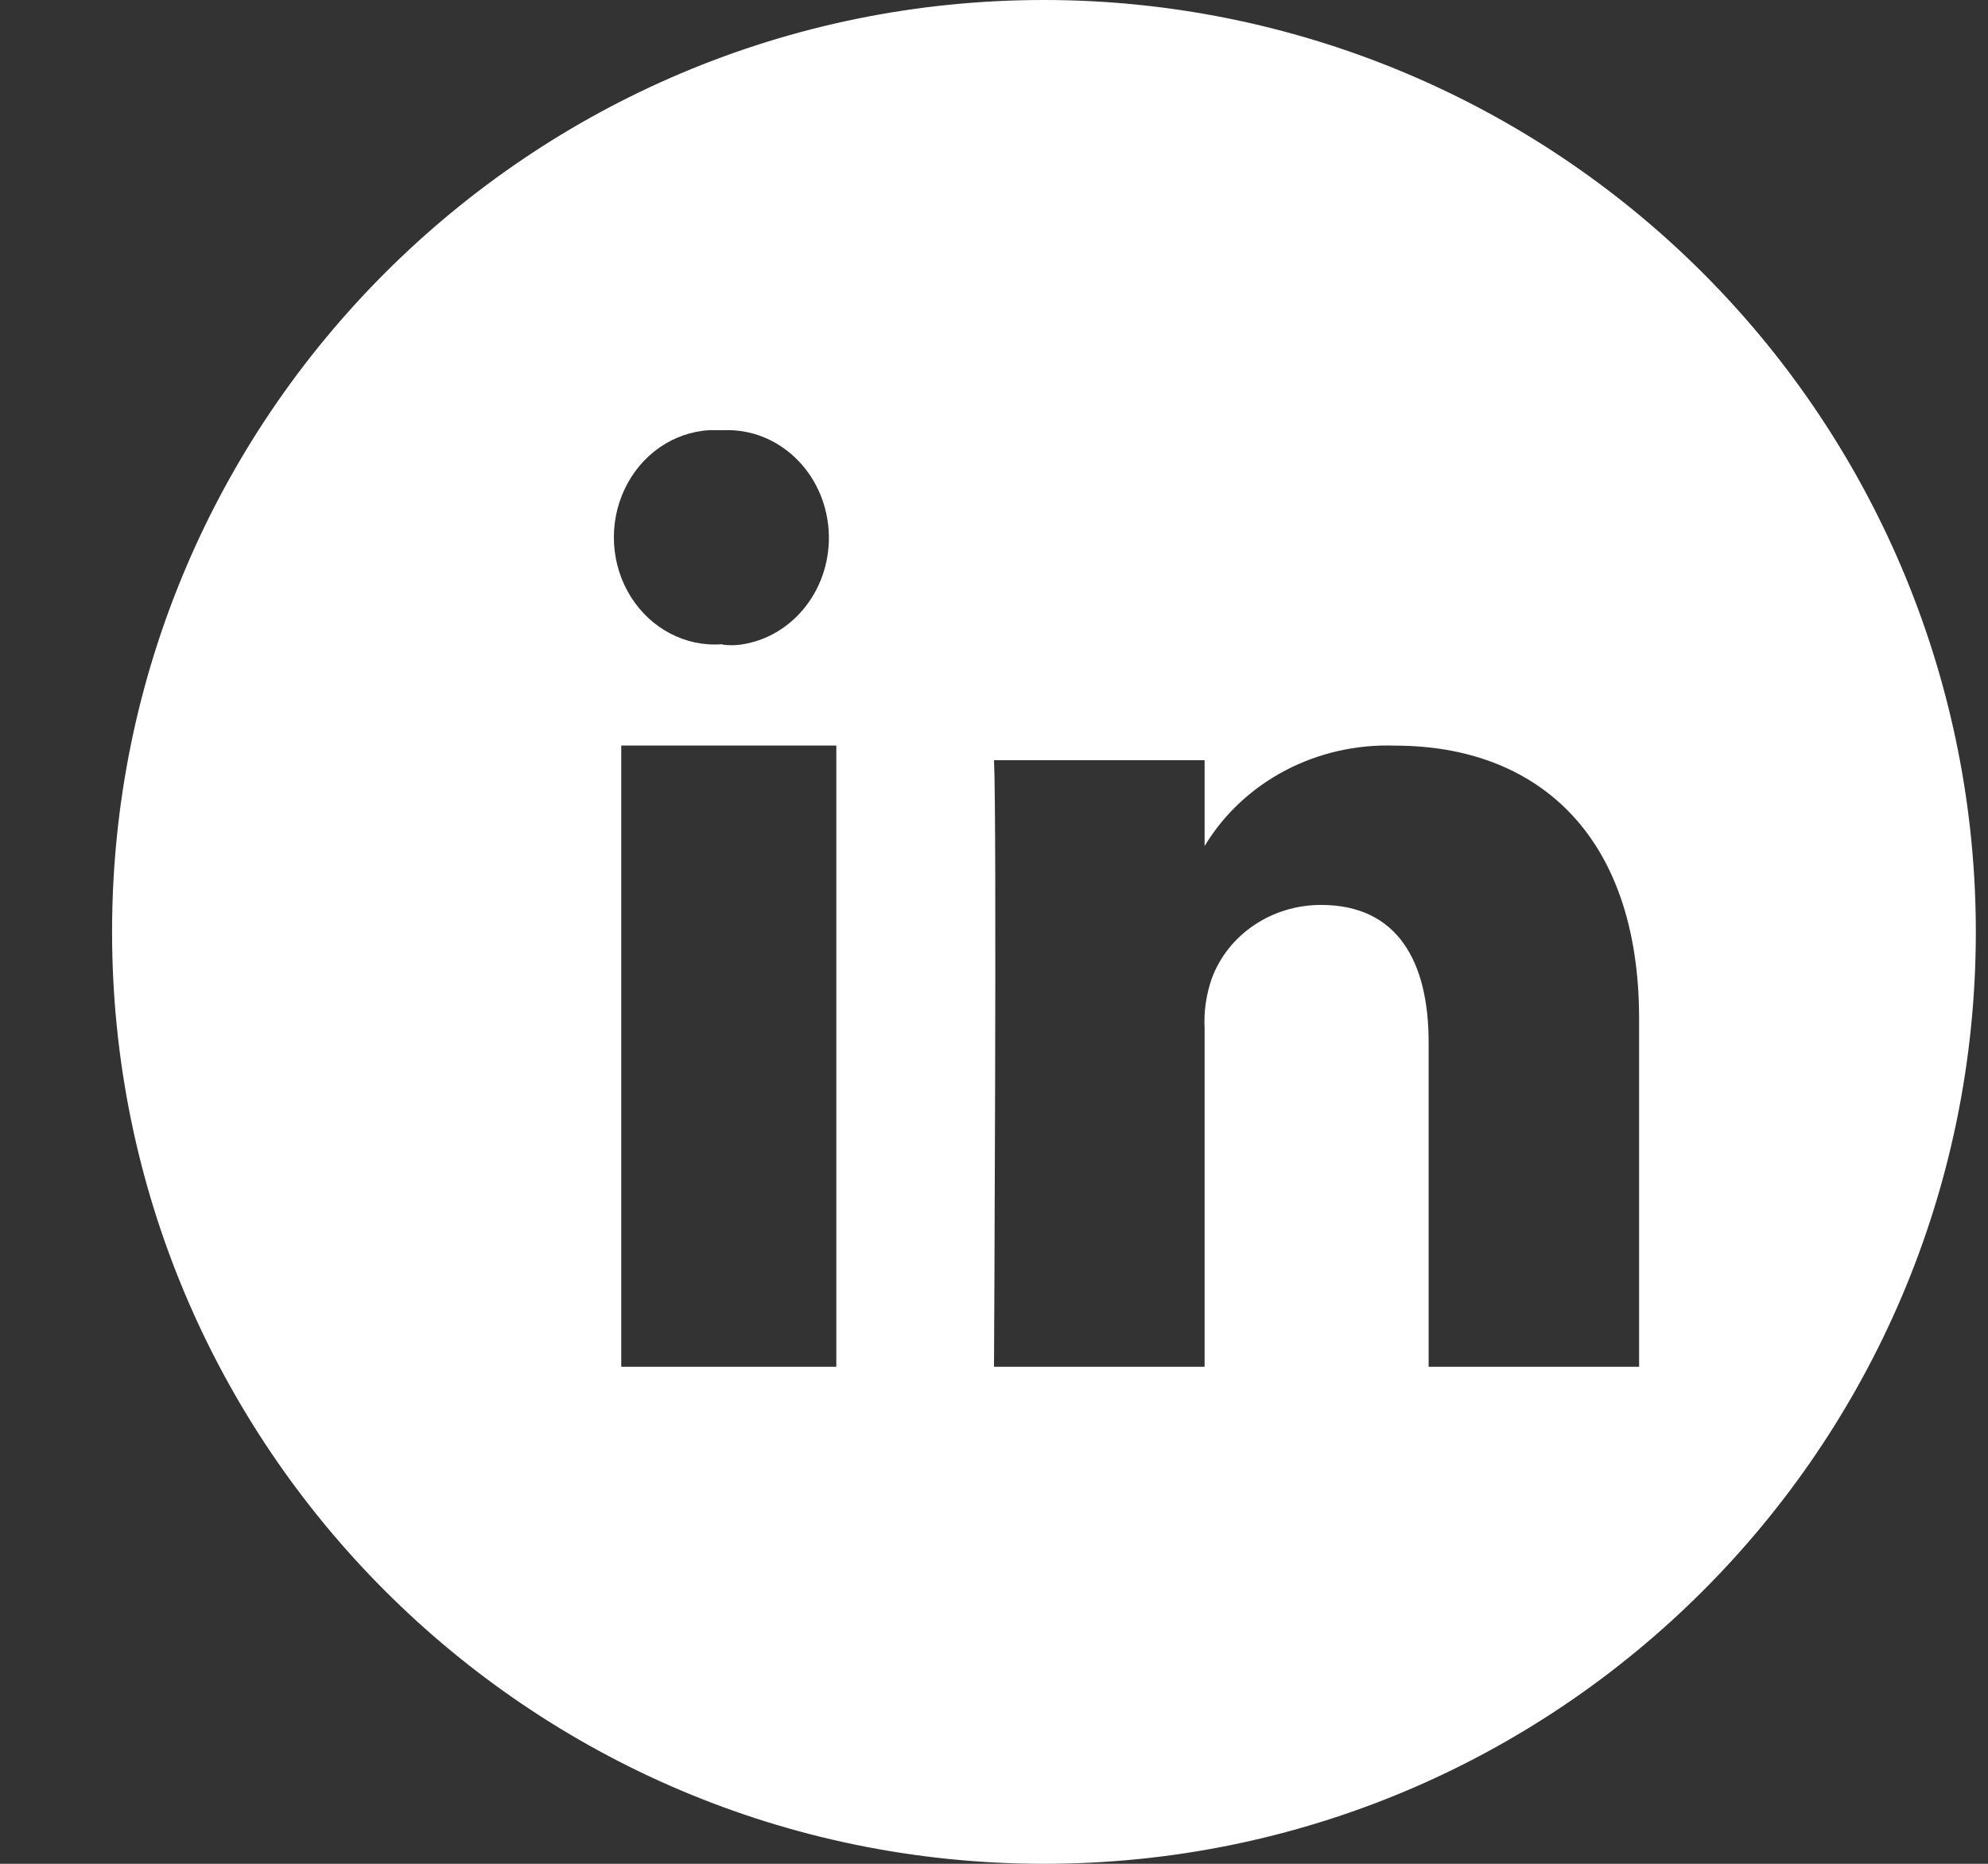 <?xml version="1.0" encoding="UTF-8"?>
<svg width="16px" height="15px" viewBox="0 0 16 15" version="1.1" xmlns="http://www.w3.org/2000/svg" xmlns:xlink="http://www.w3.org/1999/xlink">
    <rect x="0" y="0" width="16" height="15" fill="#333333" stroke="none"/>
    <!-- Generator: Sketch 63.1 (92452) - https://sketch.com -->
    <title>Shape</title>
    <desc>Created with Sketch.</desc>
    <g id="Symbols" stroke="none" stroke-width="1" fill="none" fill-rule="evenodd">
        <g id="Layout/-footer" transform="translate(-119, -237)" fill="#FFFFFF" fill-rule="nonzero">
            <path d="M127.402,237 C123.262,237 119.905,240.354 119.902,244.494 C119.899,248.634 123.25,251.993 127.39,252 C131.53,252.007 134.892,248.658 134.902,244.518 C134.907,242.526 134.118,240.613 132.711,239.203 C131.304,237.793 129.394,237 127.402,237 L127.402,237 Z M125.731,248 L124,248 L124,243 L125.731,243 L125.731,248 Z M124.81,242.185 C124.519,242.207 124.239,242.061 124.077,241.803 C123.915,241.545 123.896,241.214 124.027,240.937 C124.158,240.659 124.419,240.478 124.711,240.462 L124.832,240.462 C125.268,240.449 125.636,240.802 125.669,241.264 C125.701,241.726 125.386,242.133 124.953,242.189 C124.91,242.194 124.866,242.194 124.823,242.189 L124.81,242.185 Z M132.192,248 L130.498,248 L130.498,245.388 C130.498,244.742 130.25,244.283 129.633,244.283 C129.237,244.282 128.883,244.52 128.752,244.877 C128.708,245.005 128.688,245.14 128.695,245.275 L128.695,248 L127,248 C127,248 127.024,243.576 127,243.118 L128.695,243.118 L128.695,243.809 C129.009,243.288 129.6,242.978 130.23,243.001 C131.352,243.001 132.192,243.699 132.192,245.2 L132.192,248 Z" id="Shape"></path>
        </g>
    </g>
</svg>